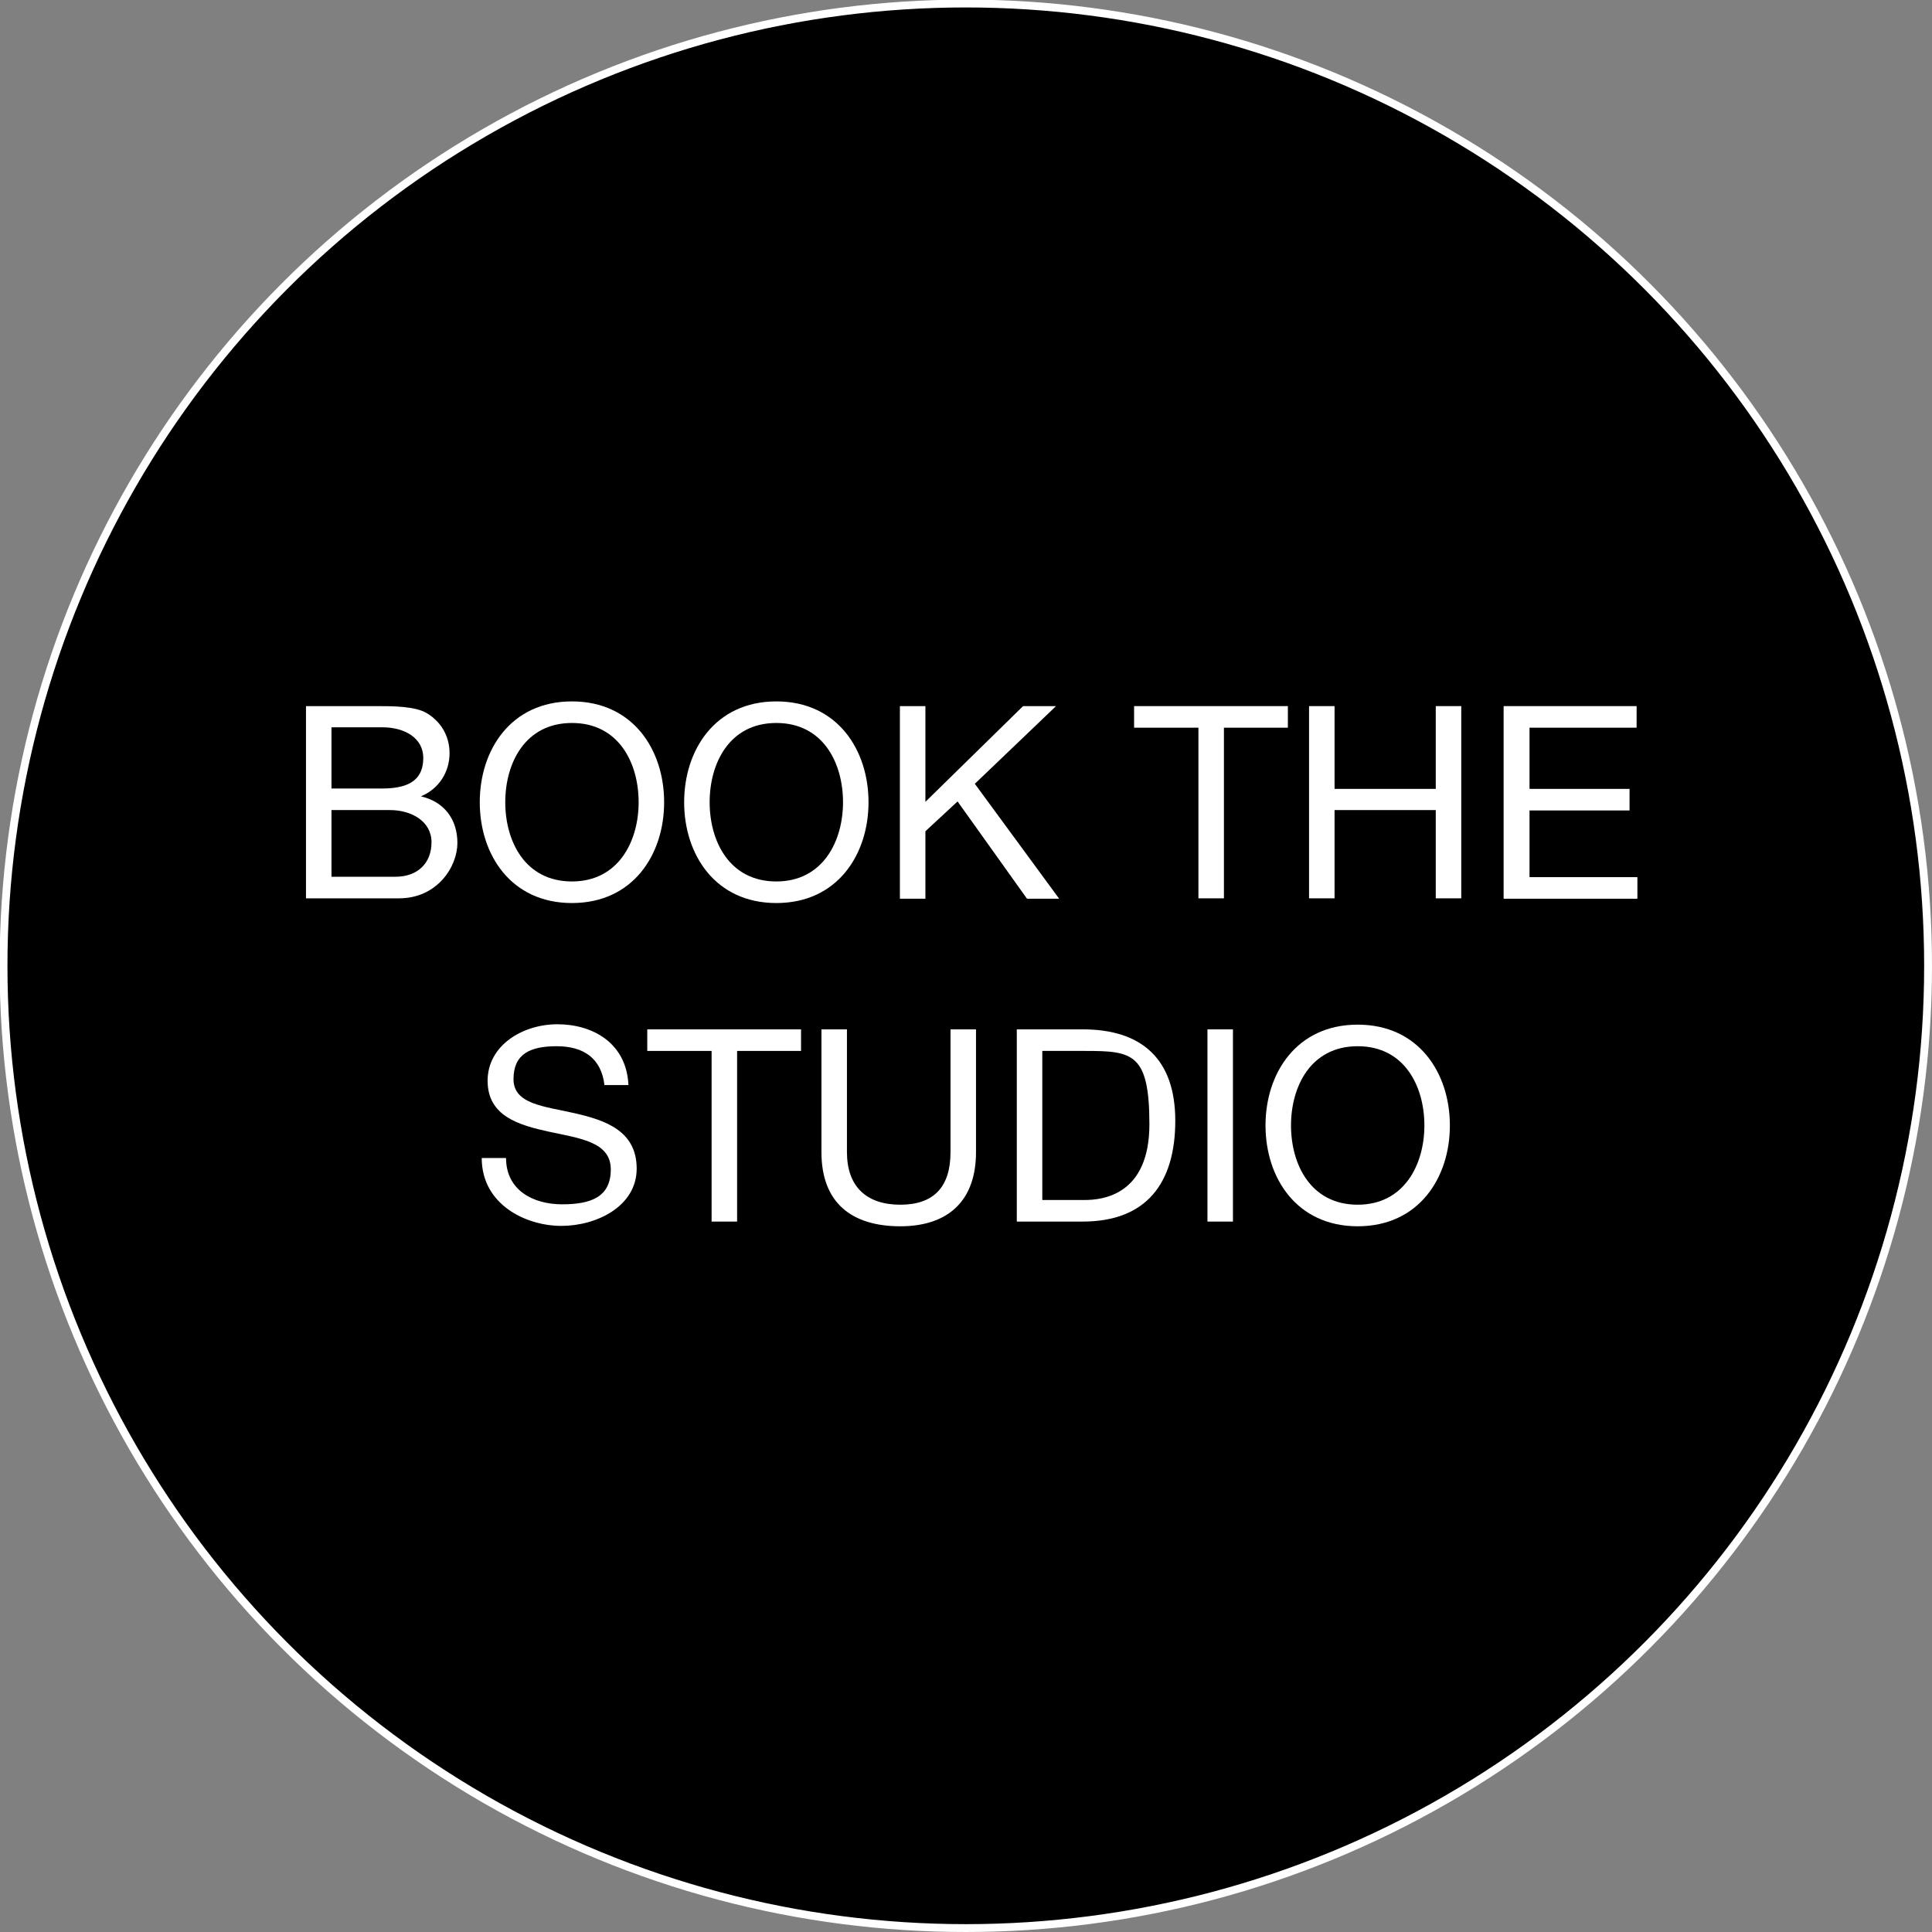 <?xml version="1.0" encoding="UTF-8"?>
<svg xmlns="http://www.w3.org/2000/svg" id="Capa_1" data-name="Capa 1" version="1.1" viewBox="0 0 492.5 492.5">
  <rect x="0" y="0" width="492.5" height="492.5" fill="#808080" stroke="none"/>
  <defs>
    <style>
      .cls-1 {
        fill: #000;
        stroke: #fff;
        stroke-miterlimit: 10;
        stroke-width: 2px;
      }

      .cls-2 {
        fill: #fff;
        stroke-width: 0px;
      }
    </style>
  </defs>
  <circle class="cls-1" cx="246.2" cy="246.2" r="245.3"></circle>
  <g>
    <path class="cls-2" d="M78,180h17.8c4.3,0,10,0,13,1.8,3.2,1.9,5.8,5.4,5.8,10.2s-2.7,9.1-7.3,11h0c6,1.4,9.3,5.9,9.3,11.9s-5.1,14.1-14.9,14.1h-23.7v-49ZM84.5,201h13c7.4,0,10.4-2.7,10.4-7.8s-4.8-7.8-10.4-7.8h-13v15.6ZM84.5,223.5h16.3c5.6,0,9.2-3.4,9.2-8.8s-5.2-8.2-10.6-8.2h-14.9v17Z"></path>
    <path class="cls-2" d="M145.8,178.8c15.6,0,23.5,12.4,23.5,25.7s-7.9,25.7-23.5,25.7-23.5-12.4-23.5-25.7,7.9-25.7,23.5-25.7ZM145.8,224.7c11.9,0,17-10.3,17-20.2s-5-20.2-17-20.2-17,10.3-17,20.2,5,20.2,17,20.2Z"></path>
    <path class="cls-2" d="M197.9,178.8c15.6,0,23.5,12.4,23.5,25.7s-7.9,25.7-23.5,25.7-23.5-12.4-23.5-25.7,7.9-25.7,23.5-25.7ZM197.9,224.7c11.9,0,17-10.3,17-20.2s-5-20.2-17-20.2-17,10.3-17,20.2,5,20.2,17,20.2Z"></path>
    <path class="cls-2" d="M229.4,180h6.5v24.4l24.9-24.4h8.4l-20.7,19.8,21.5,29.3h-8.2l-17.7-24.8-8.2,7.6v17.2h-6.5v-49Z"></path>
    <path class="cls-2" d="M305.4,185.5h-16.3v-5.5h39.2v5.5h-16.3v43.5h-6.5v-43.5Z"></path>
    <path class="cls-2" d="M333.7,180h6.5v21.1h25.8v-21.1h6.5v49h-6.5v-22.5h-25.8v22.5h-6.5v-49Z"></path>
    <path class="cls-2" d="M383.3,180h33.9v5.5h-27.3v15.6h25.5v5.5h-25.5v17h27.5v5.5h-34.1v-49Z"></path>
    <path class="cls-2" d="M154.1,276.7c-.8-7-5.4-10-12.2-10s-11,2-11,8.4,7.8,6.9,15.7,8.7c7.8,1.8,15.7,4.5,15.7,14.1s-10.2,14.6-19.2,14.6-20.3-5.4-20.3-17.3h6.2c0,8.2,6.9,11.8,14.3,11.8s12.4-1.9,12.4-8.9-7.8-7.9-15.7-9.6c-7.8-1.7-15.7-4-15.7-13s8.9-14.4,17.8-14.4,17.6,4.7,18.1,15.5h-6.2Z"></path>
    <path class="cls-2" d="M181.3,267.9h-16.3v-5.5h39.2v5.5h-16.3v43.5h-6.5v-43.5Z"></path>
    <path class="cls-2" d="M248.8,293.7c0,12.4-7.1,18.9-19.3,18.9s-20.1-5.8-20.1-18.9v-31.3h6.5v31.3c0,8.7,4.9,13.4,13.6,13.4s12.8-4.7,12.8-13.4v-31.3h6.5v31.3Z"></path>
    <path class="cls-2" d="M259.2,262.4h16.8c15.1,0,23.6,7.6,23.6,23.3s-7.2,25.7-23.6,25.7h-16.8v-49ZM265.7,305.9h10.8c4.5,0,16.5-1.2,16.5-19.3s-4.3-18.7-16.3-18.7h-11v38Z"></path>
    <path class="cls-2" d="M307.8,262.4h6.5v49h-6.5v-49Z"></path>
    <path class="cls-2" d="M346.1,261.2c15.6,0,23.5,12.4,23.5,25.7s-7.9,25.7-23.5,25.7-23.5-12.4-23.5-25.7,7.9-25.7,23.5-25.7ZM346.1,307.1c11.9,0,17-10.3,17-20.2s-5-20.2-17-20.2-17,10.3-17,20.2,5,20.2,17,20.2Z"></path>
  </g>
</svg>
